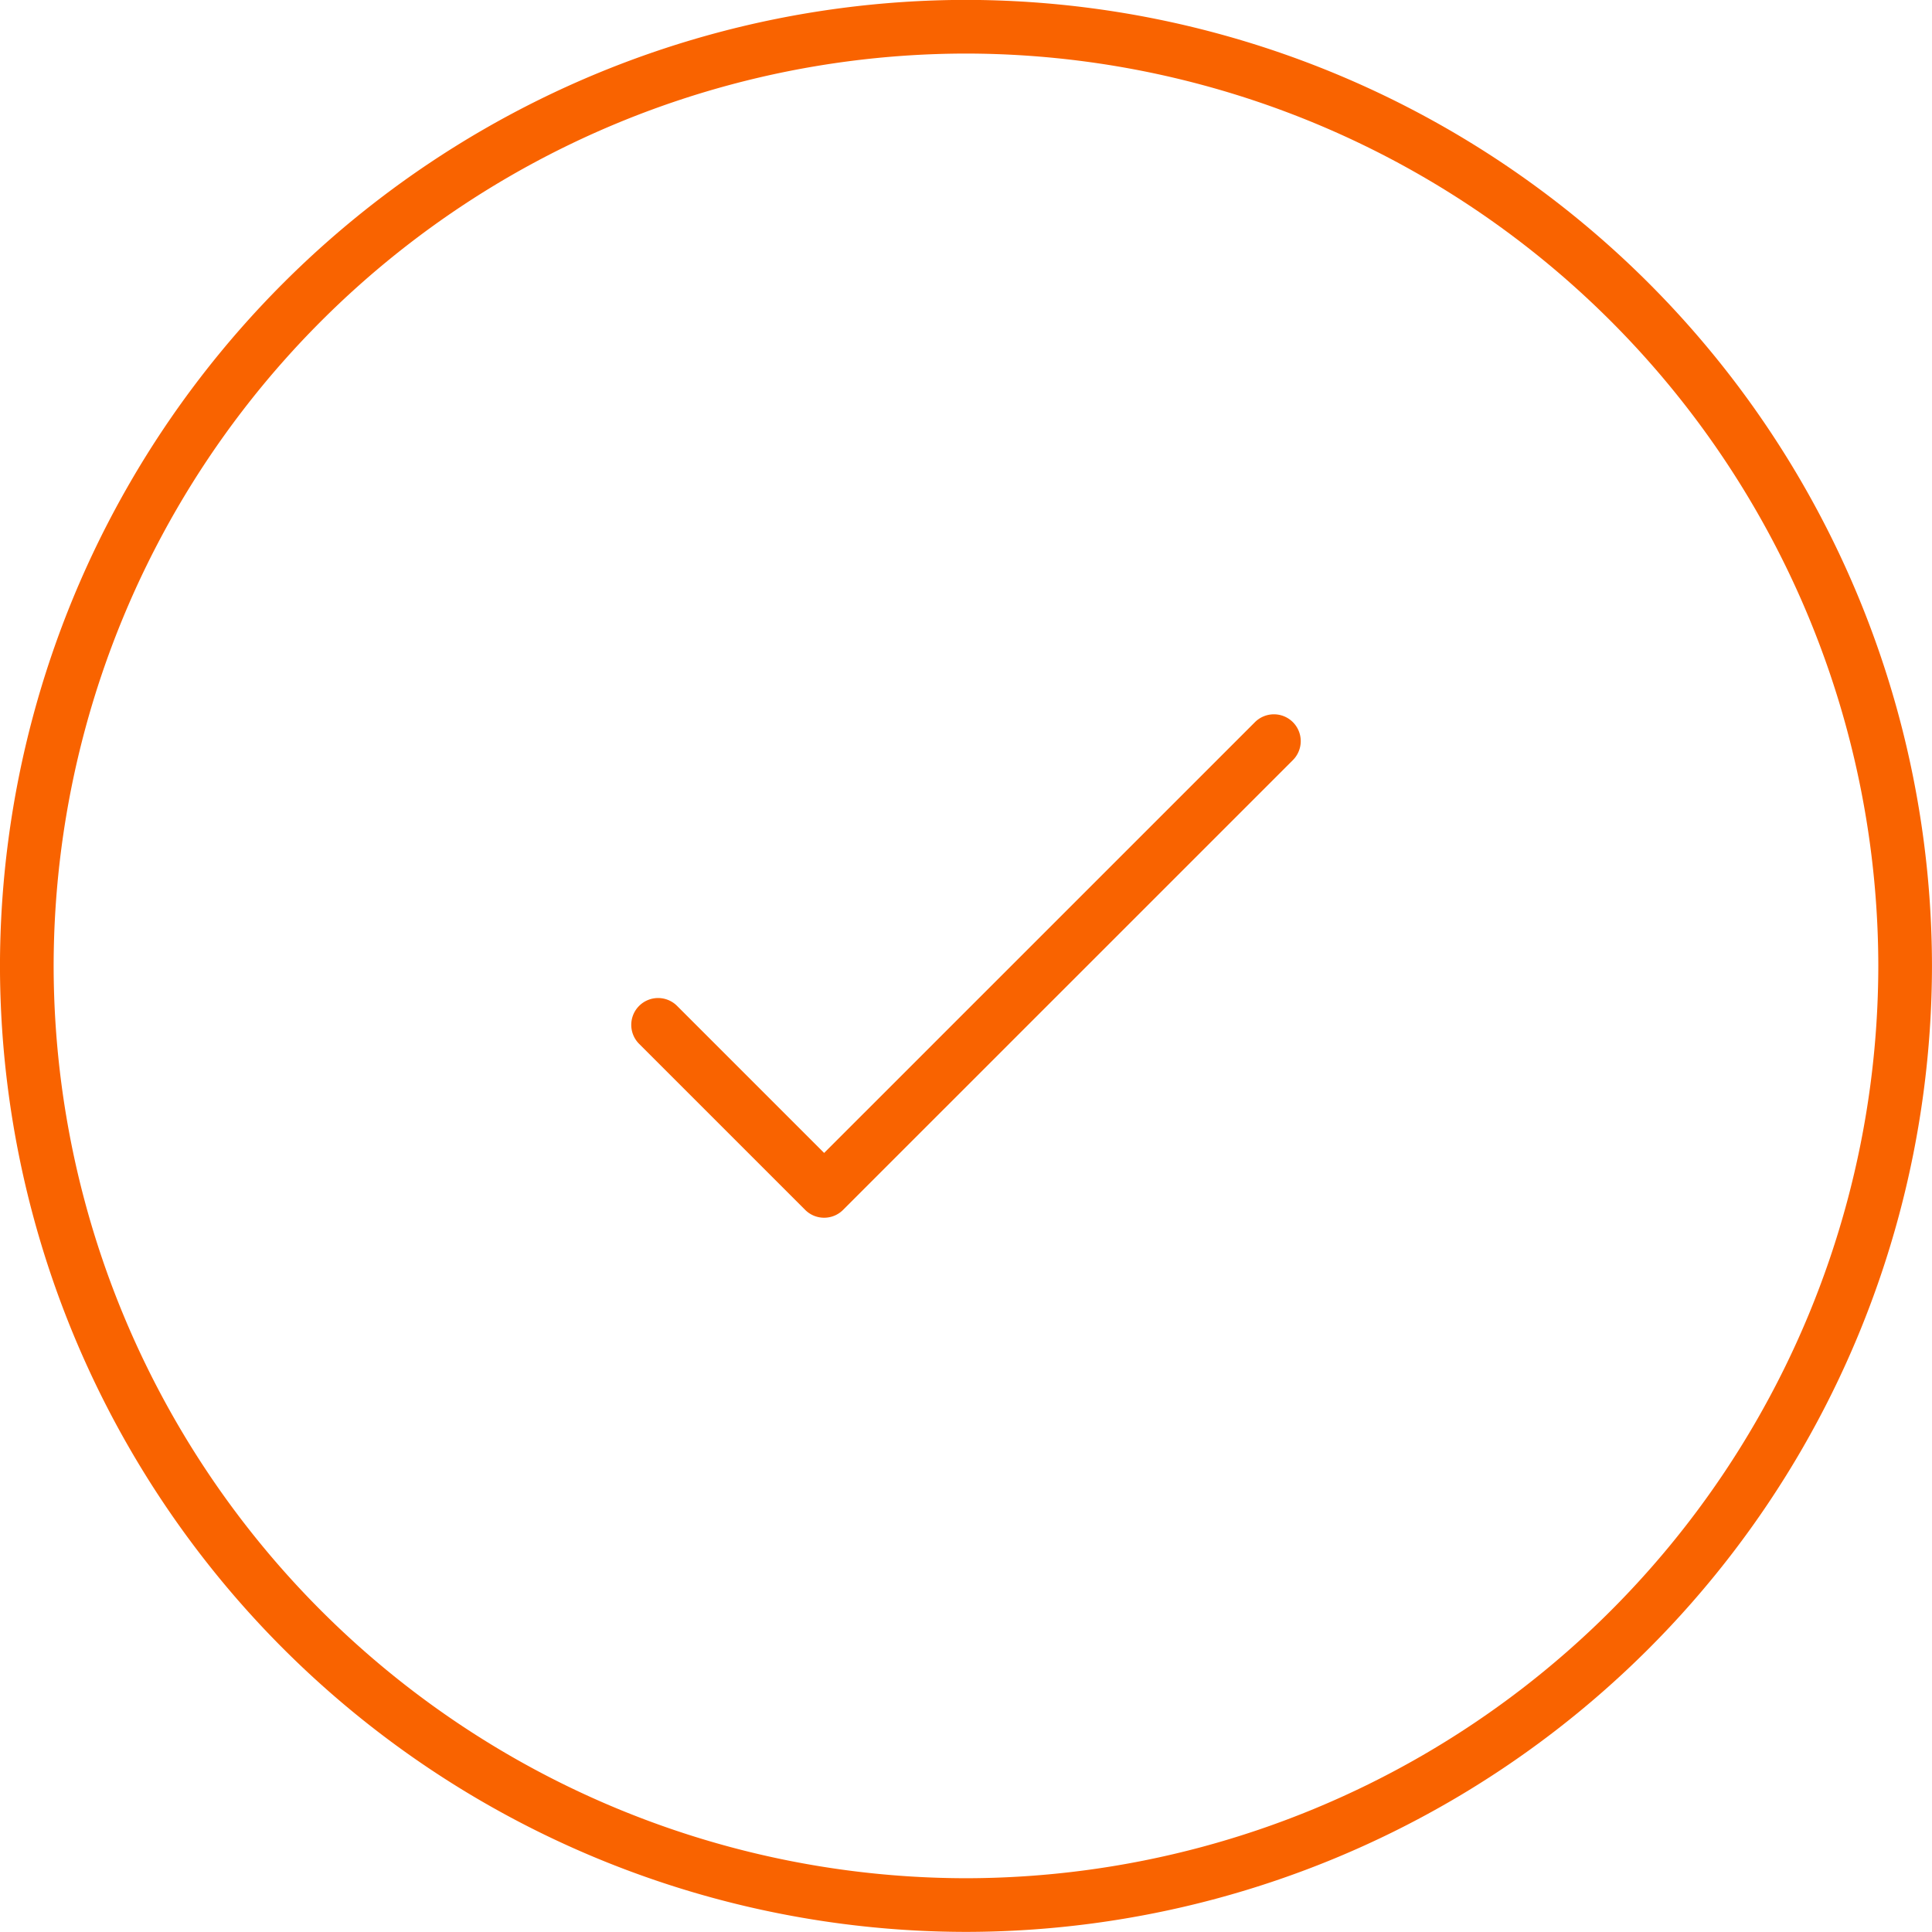 <svg xmlns="http://www.w3.org/2000/svg" xmlns:xlink="http://www.w3.org/1999/xlink" width="72" height="72" viewBox="0 0 72 72">
  <defs>
    <clipPath id="clip-analyze_image_authenticity">
      <rect width="72" height="72"/>
    </clipPath>
  </defs>
  <g id="analyze_image_authenticity" data-name="analyze image authenticity" clip-path="url(#clip-analyze_image_authenticity)">
    <g id="Group_3" data-name="Group 3" transform="translate(1380.899 50.696)">
      <g id="Group_1" data-name="Group 1">
        <path id="Path_2" data-name="Path 2" d="M-1344.9,21.3a36.041,36.041,0,0,1-36-36,36.041,36.041,0,0,1,36-36,36.041,36.041,0,0,1,36,36A36.04,36.04,0,0,1-1344.9,21.3Zm0-70a34.039,34.039,0,0,0-34,34,34.039,34.039,0,0,0,34,34,34.038,34.038,0,0,0,34-34A34.039,34.039,0,0,0-1344.9-48.7Z" fill="#f96300"/>
      </g>
      <g id="Group_2" data-name="Group 2">
        <path id="Path_3" data-name="Path 3" d="M-1350.186-5.315a.993.993,0,0,1-.707-.293l-6.188-6.187a1,1,0,0,1,0-1.414,1,1,0,0,1,1.415,0l5.48,5.48,16.055-16.054a1,1,0,0,1,1.414,0,1,1,0,0,1,0,1.414l-16.762,16.761A.993.993,0,0,1-1350.186-5.315Z" fill="#f96300"/>
      </g>
    </g>
  </g>
</svg>
